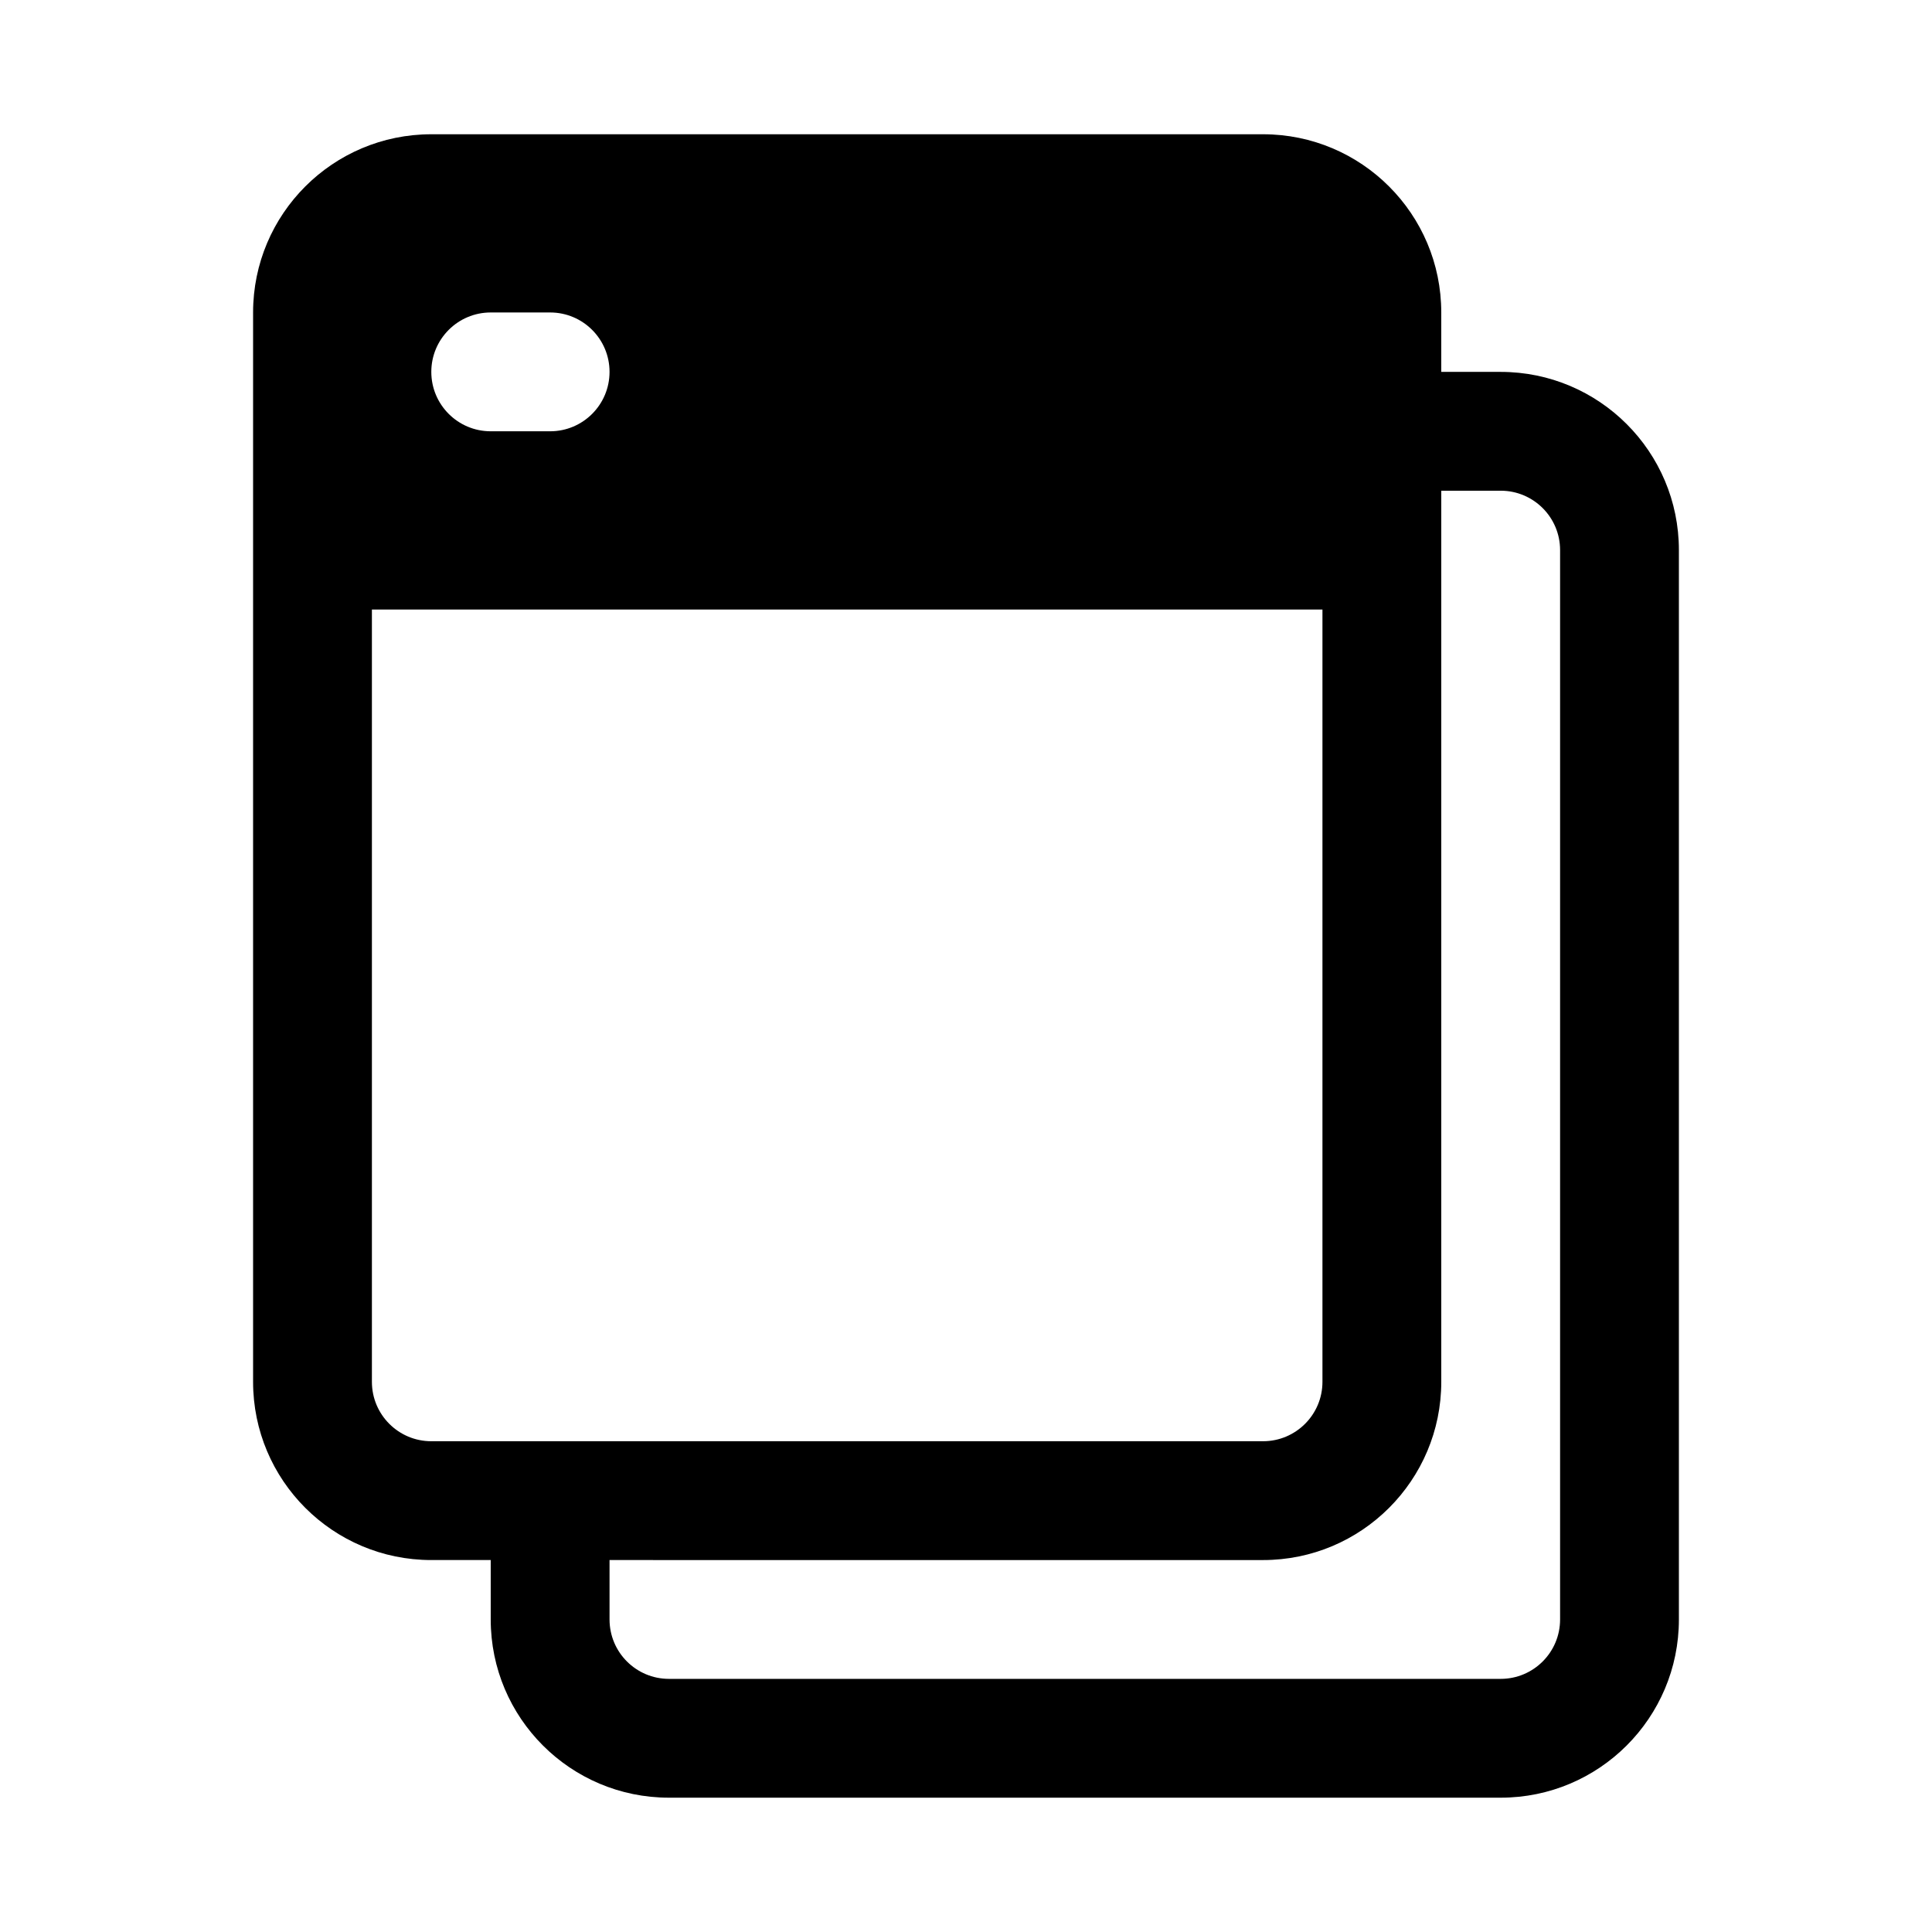 <?xml version="1.0" encoding="UTF-8"?>
<!-- Uploaded to: SVG Find, www.svgrepo.com, Generator: SVG Find Mixer Tools -->
<svg fill="#000000" width="800px" height="800px" version="1.1" viewBox="144 144 512 512" xmlns="http://www.w3.org/2000/svg">
 <path d="m211.07 226.81c0-26.086 21.145-47.23 47.23-47.23h220.42c26.086 0 47.23 21.145 47.23 47.23v15.746h15.746c26.086 0 47.23 21.145 47.23 47.23v283.39c0 26.086-21.145 47.23-47.23 47.23h-220.42c-26.086 0-47.23-21.145-47.23-47.23v-15.746h-15.746c-26.086 0-47.23-21.145-47.23-47.23zm94.465 330.62v15.746c0 8.695 7.047 15.742 15.742 15.742h220.42c8.695 0 15.742-7.047 15.742-15.742v-283.39c0-8.695-7.047-15.742-15.742-15.742h-15.746v236.16c0 26.086-21.145 47.23-47.23 47.23zm-62.977-251.9v204.67c0 8.695 7.047 15.742 15.742 15.742h220.42c8.695 0 15.742-7.047 15.742-15.742v-204.67zm15.742-62.977c0-8.695 7.051-15.746 15.746-15.746h15.742c8.695 0 15.746 7.051 15.746 15.746 0 8.695-7.051 15.742-15.746 15.742h-15.742c-8.695 0-15.746-7.047-15.746-15.742z" fill-rule="evenodd"/>
</svg>